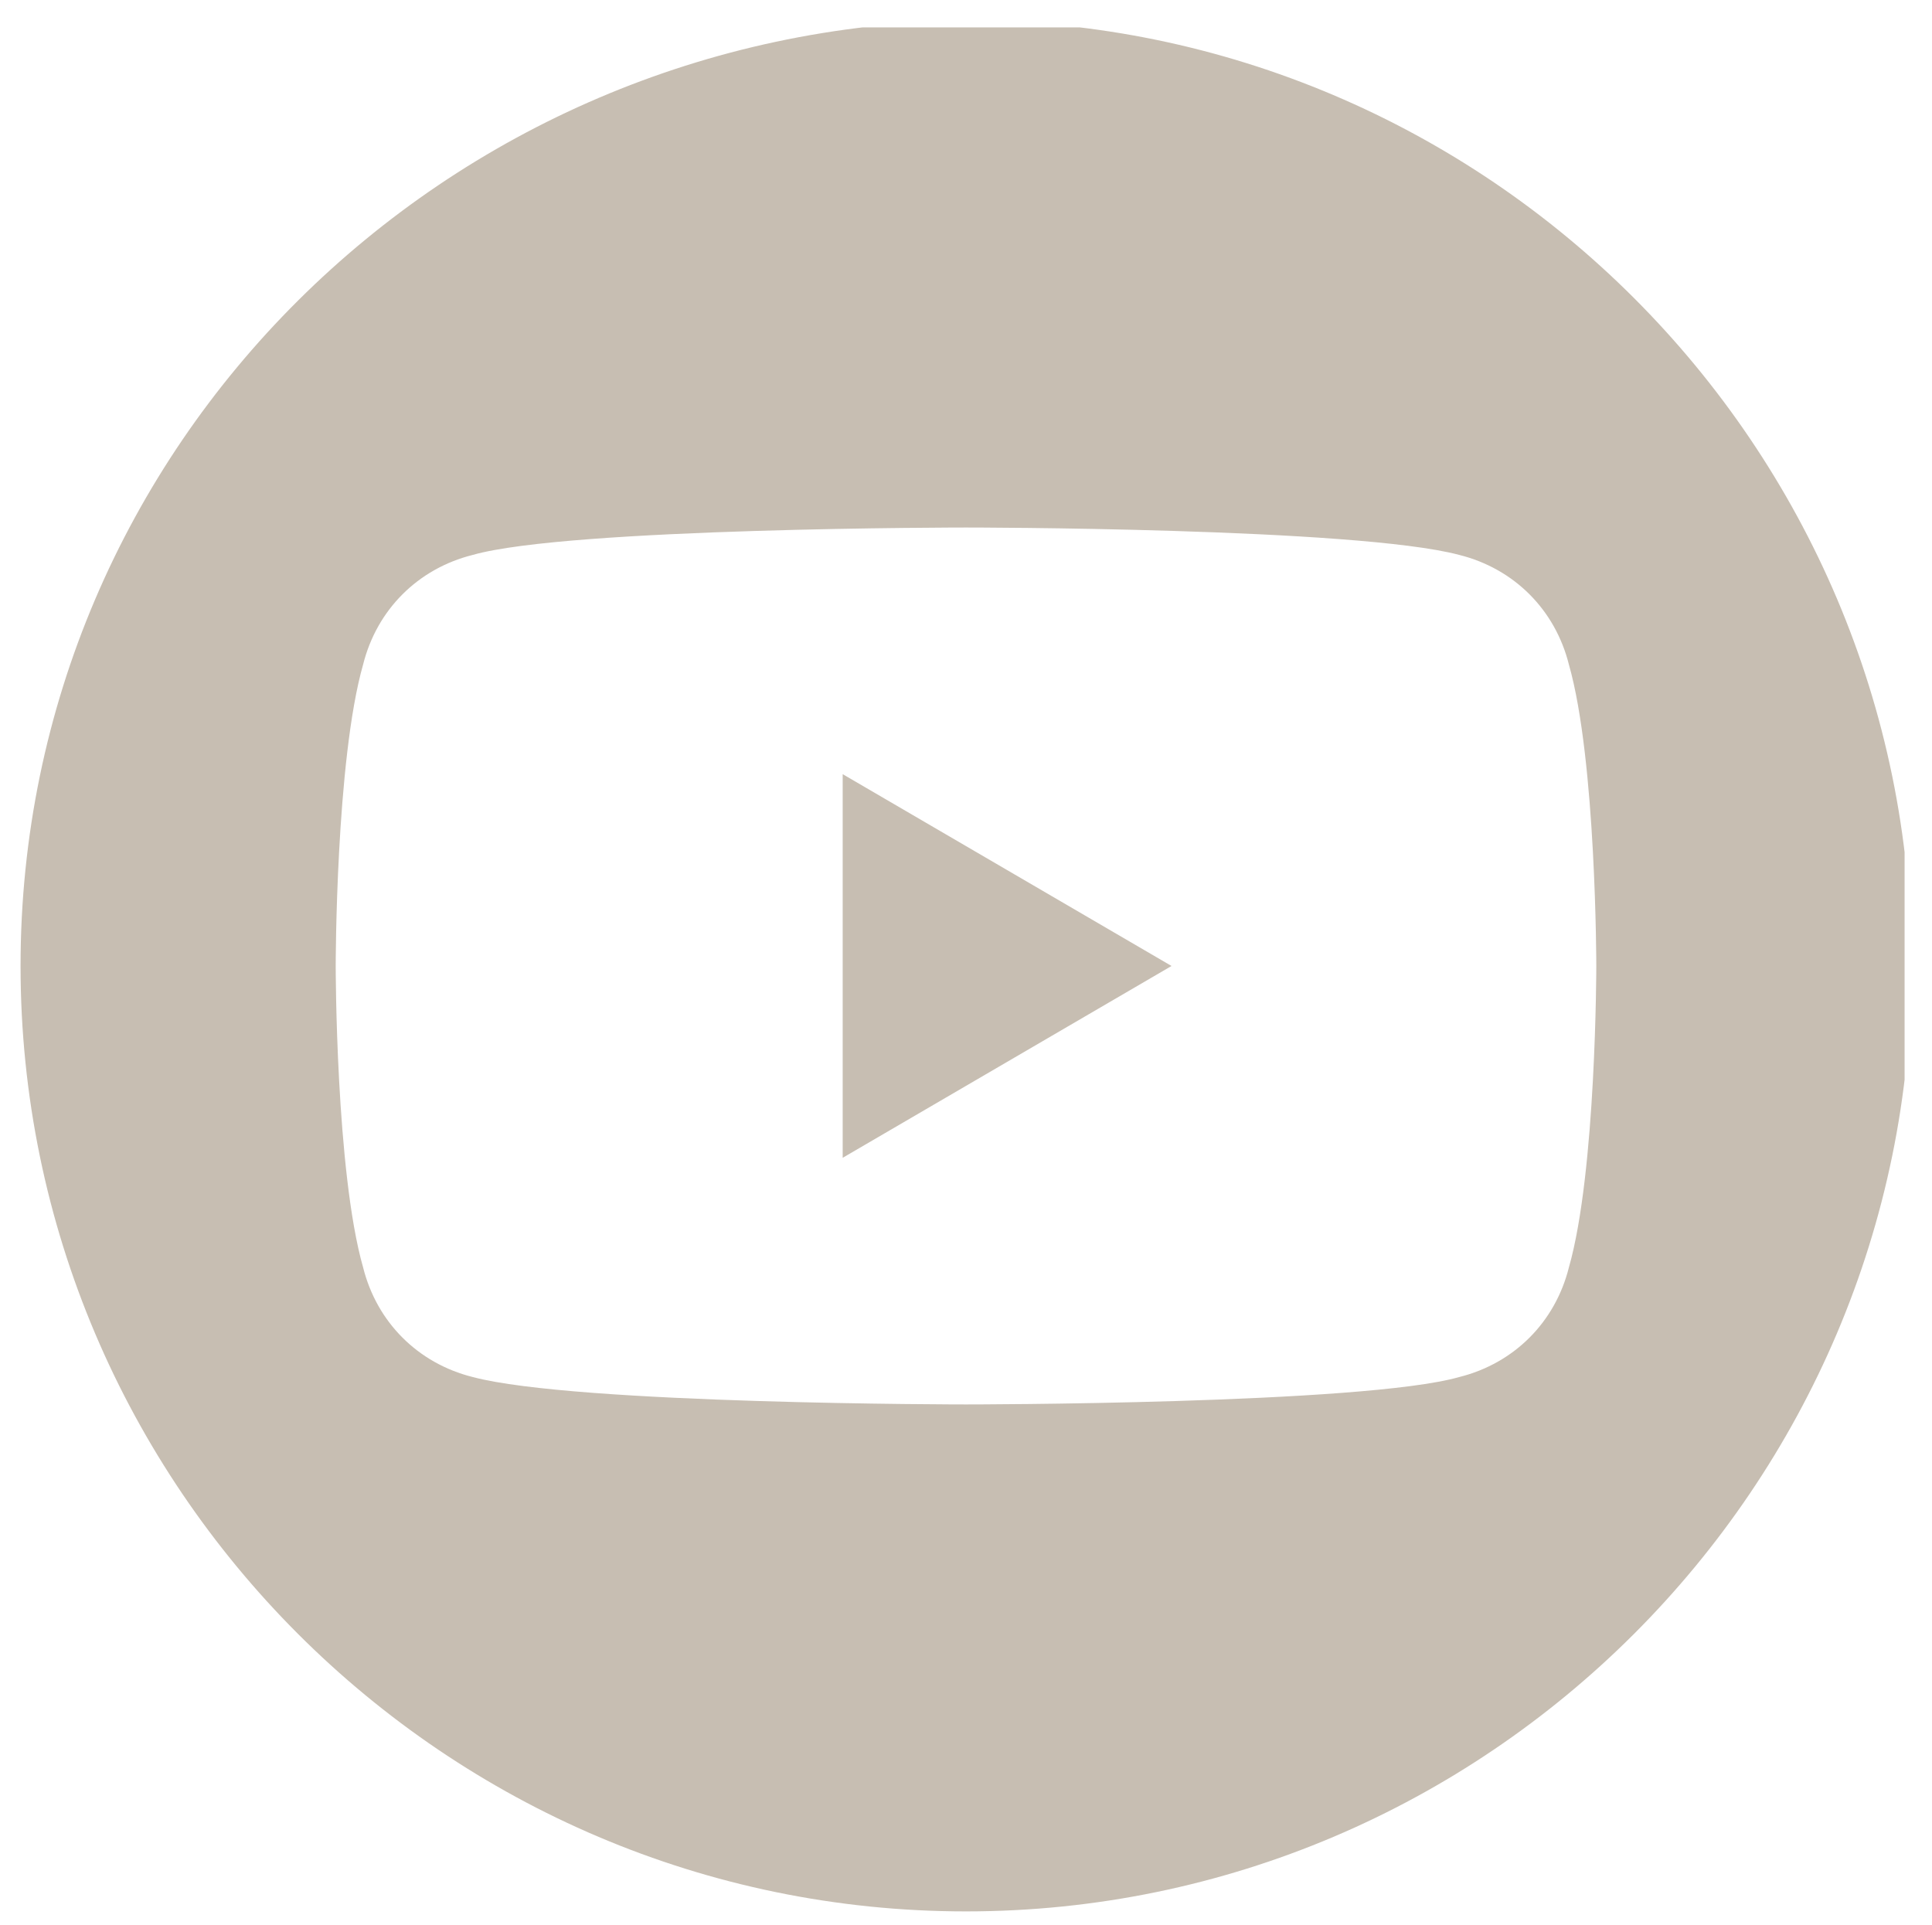 <?xml version="1.0" encoding="utf-8"?>
<!-- Generator: Adobe Illustrator 27.2.0, SVG Export Plug-In . SVG Version: 6.00 Build 0)  -->
<svg version="1.1" id="Слой_1" xmlns="http://www.w3.org/2000/svg" xmlns:xlink="http://www.w3.org/1999/xlink" x="0px" y="0px"
	 viewBox="0 0 28.2 28.1" style="enable-background:new 0 0 28.2 28.1;" xml:space="preserve">
<style type="text/css">
	.st0{clip-path:url(#SVGID_00000049917854321943133720000007871311494059034784_);fill:#C7BEB2;}
</style>
<g>
	<defs>
		<rect id="SVGID_1_" x="0.3" y="0.4" width="27.5" height="27.5"/>
	</defs>
	<clipPath id="SVGID_00000041999632434549665720000007429495926571220897_">
		<use xlink:href="#SVGID_1_"  style="overflow:visible;"/>
	</clipPath>
</g>
<g>
	<defs>
		<rect id="SVGID_00000166655008472641428310000009690346043189197198_" x="0.3" y="0.4" width="27.5" height="27.5"/>
	</defs>
	<clipPath id="SVGID_00000174578445435556109850000008901507680865808827_">
		<use xlink:href="#SVGID_00000166655008472641428310000009690346043189197198_"  style="overflow:visible;"/>
	</clipPath>
	<path style="clip-path:url(#SVGID_00000174578445435556109850000008901507680865808827_);fill:#C7BEB2;" d="M12.3,16.9l4.8-2.8
		l-4.8-2.8V16.9z M23.3,14.1c0,0,0,3-0.4,4.4c-0.2,0.8-0.8,1.4-1.6,1.6c-1.4,0.4-7.2,0.4-7.2,0.4s-5.7,0-7.2-0.4
		c-0.8-0.2-1.4-0.8-1.6-1.6c-0.4-1.4-0.4-4.4-0.4-4.4s0-3,0.4-4.4c0.2-0.8,0.8-1.4,1.6-1.6c1.4-0.4,7.2-0.4,7.2-0.4s5.7,0,7.2,0.4
		c0.8,0.2,1.4,0.8,1.6,1.6C23.3,11.1,23.3,14.1,23.3,14.1 M27.9,14.1c0-7.6-6.2-13.8-13.8-13.8C6.5,0.4,0.3,6.5,0.3,14.1
		s6.2,13.8,13.8,13.8C21.7,27.9,27.9,21.7,27.9,14.1"/>
</g>
</svg>

